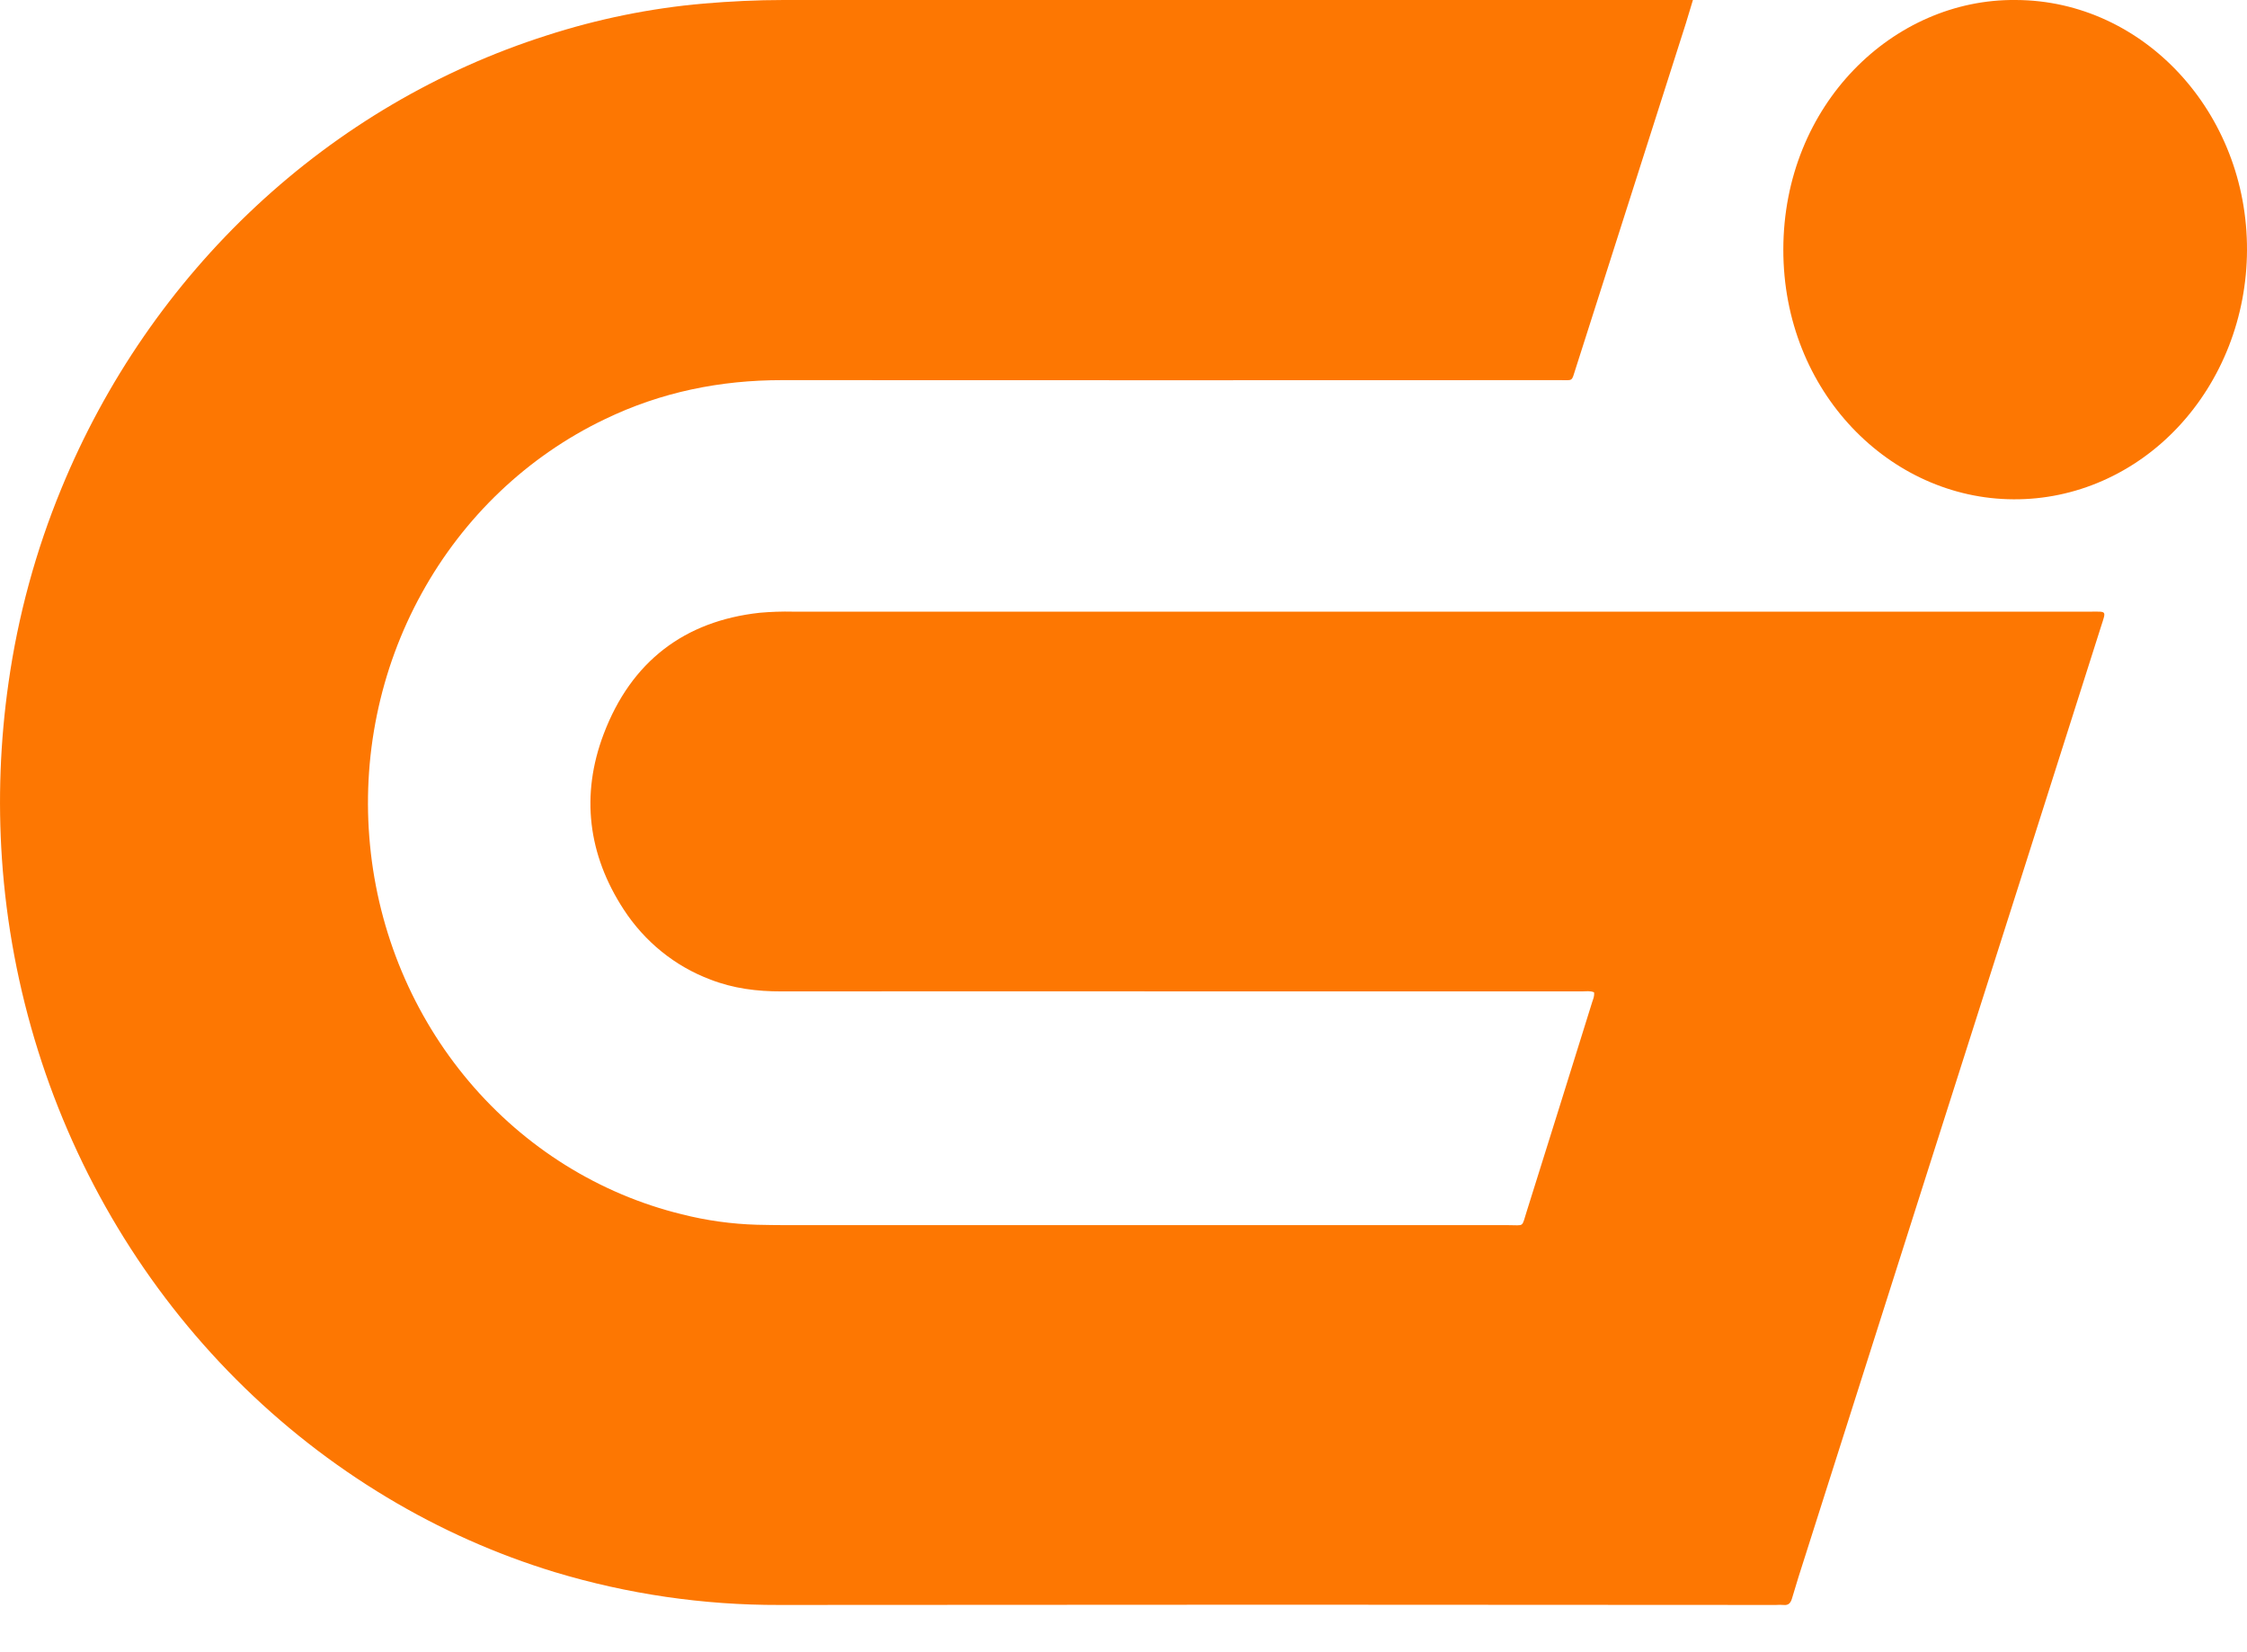 <?xml version="1.0" encoding="UTF-8"?> <svg xmlns="http://www.w3.org/2000/svg" width="34" height="25" viewBox="0 0 34 25" fill="none"><path d="M31.628 9.255H12.002C11.832 9.251 11.663 9.257 11.494 9.272C10.356 9.397 9.551 10.009 9.135 11.105C8.784 12.029 8.897 12.933 9.437 13.761C9.754 14.249 10.213 14.62 10.747 14.821C11.095 14.957 11.455 15.002 11.825 15.001C14.16 14.999 16.496 14.999 18.832 15.001C20.532 15.001 22.233 15.001 23.935 15.001C23.997 15.001 24.062 14.989 24.12 15.015C24.128 15.076 24.106 15.117 24.093 15.159C23.764 16.215 23.434 17.271 23.102 18.327C23.021 18.581 23.071 18.537 22.824 18.538C19.181 18.538 15.539 18.538 11.896 18.538C11.748 18.538 11.6 18.535 11.453 18.532C11.07 18.521 10.69 18.468 10.318 18.374C9.069 18.068 7.943 17.366 7.097 16.365C6.251 15.364 5.727 14.114 5.599 12.79C5.47 11.467 5.743 10.134 6.38 8.979C7.016 7.823 7.985 6.902 9.15 6.344C10.002 5.932 10.9 5.751 11.838 5.752C15.76 5.754 19.682 5.754 23.603 5.752C23.806 5.752 23.777 5.78 23.841 5.579L24.279 4.208C24.69 2.922 25.1 1.637 25.51 0.351C25.543 0.244 25.576 0.137 25.616 0H11.858C11.454 0 11.05 0.02 10.646 0.054C9.839 0.125 9.043 0.287 8.27 0.537C6.639 1.057 5.137 1.941 3.869 3.125C2.601 4.31 1.597 5.766 0.928 7.394C0.541 8.333 0.272 9.32 0.129 10.33C0.003 11.211 -0.031 12.103 0.029 12.992C0.164 14.974 0.766 16.891 1.781 18.576C2.797 20.261 4.196 21.662 5.855 22.657C6.655 23.138 7.507 23.518 8.394 23.788C9.498 24.121 10.643 24.288 11.793 24.285C16.819 24.28 21.845 24.28 26.872 24.285C26.91 24.282 26.949 24.282 26.987 24.285C27.06 24.293 27.094 24.258 27.115 24.187C27.179 23.97 27.246 23.755 27.316 23.54C27.93 21.609 28.544 19.678 29.159 17.747C29.627 16.278 30.095 14.81 30.563 13.342C30.972 12.056 31.381 10.77 31.79 9.484C31.871 9.231 31.882 9.255 31.628 9.255Z" fill="#FD7702"></path><path d="M30.504 0C28.651 -0.022 26.986 1.582 26.984 3.776C26.982 5.934 28.605 7.549 30.468 7.555C30.929 7.558 31.387 7.463 31.814 7.275C32.242 7.087 32.63 6.811 32.958 6.461C33.286 6.111 33.547 5.695 33.726 5.236C33.905 4.777 33.998 4.285 34 3.787C34.009 1.708 32.438 0.007 30.504 0Z" fill="#FD7702"></path></svg> 
